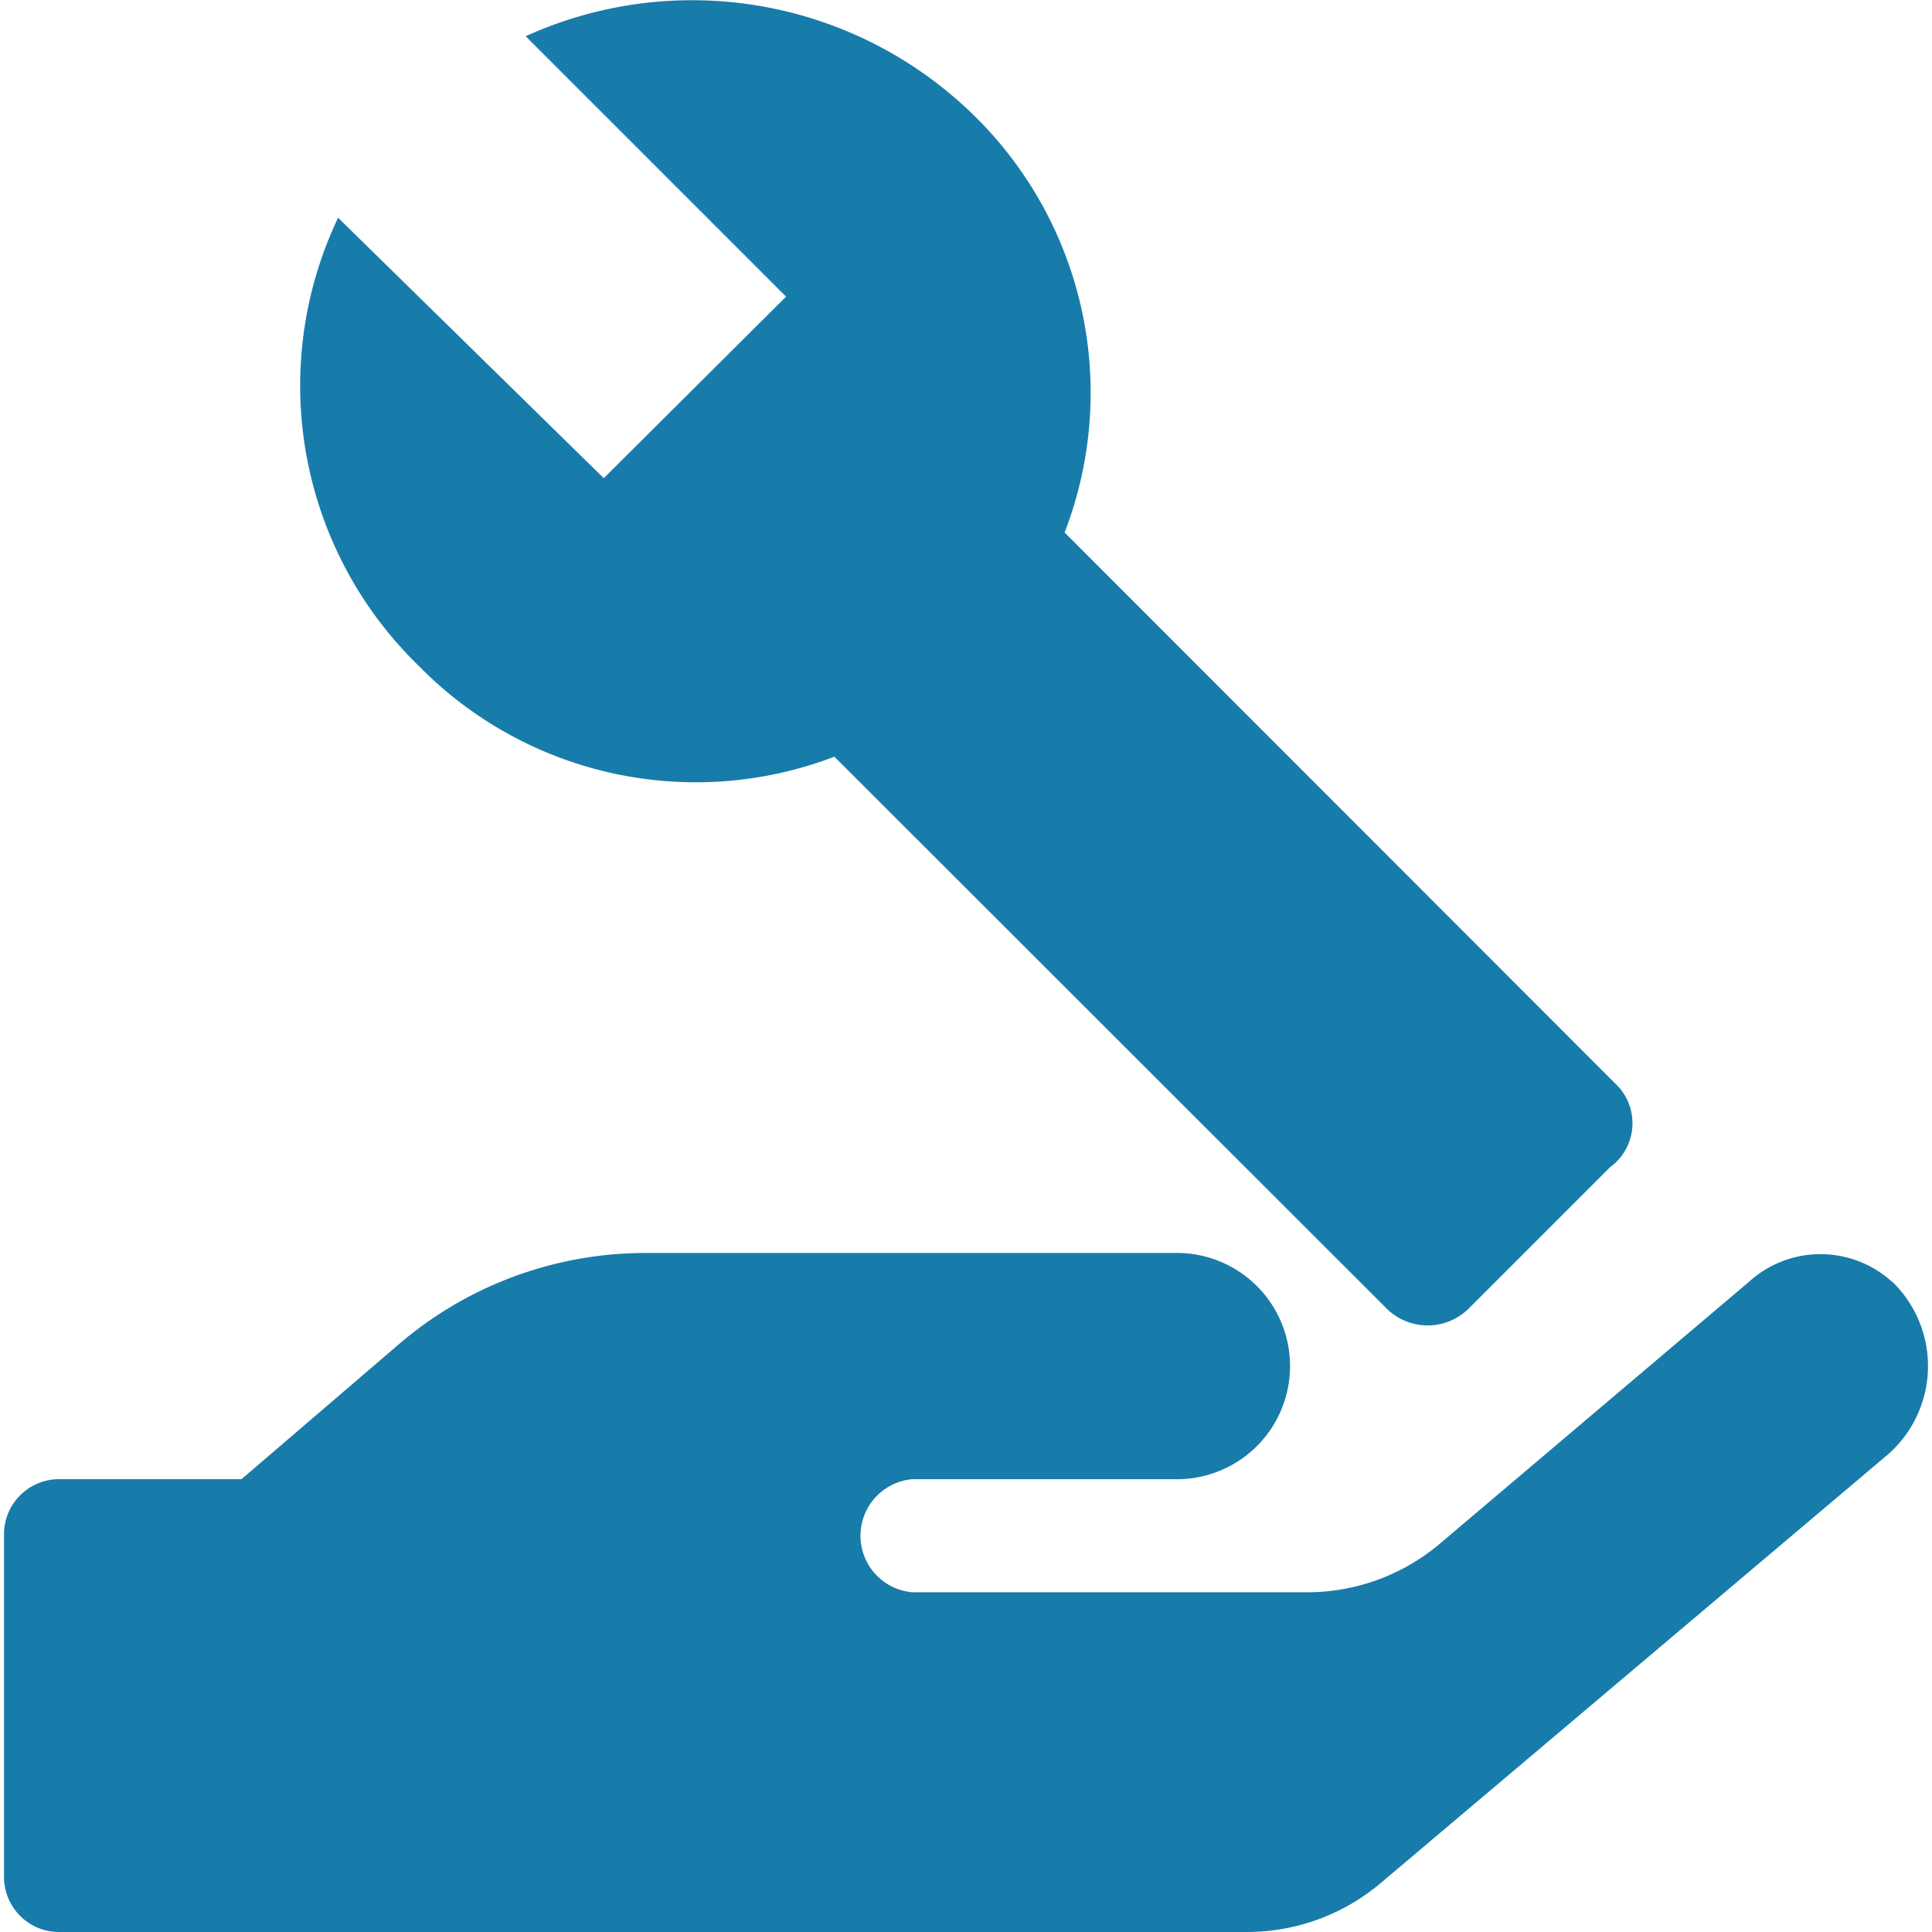 <?xml version="1.0" encoding="utf-8"?>
<svg id="Calque_1" data-name="Calque 1" xmlns="http://www.w3.org/2000/svg" viewBox="0 0 48 48">
    <title>prise-en-main-intervention</title>
    <path d="M47,31.84a2.64,2.64,0,0,0-3.54,0l-7.66,6.49a5.11,5.11,0,0,1-3.32,1.23H22.67a1.41,1.41,0,0,1,0-2.81h6.5a2.81,2.81,0,0,0,.14-5.62H16a9.41,9.41,0,0,0-6.14,2.31L6,36.75H1.43A1.37,1.37,0,0,0,.1,38.16v8.43A1.37,1.37,0,0,0,1.43,48H31a5.15,5.15,0,0,0,3.32-1.23L46.9,36.14a2.92,2.92,0,0,0,.11-4.3Z" style="fill:#177caa" />
    <path d="M40.13,26.92,26.45,13.23A9.64,9.64,0,0,0,24.19,2.86,10,10,0,0,0,13.06.9l6.47,6.47L15,11.88,8.4,5.41a9.7,9.7,0,0,0,2,11.13A9.64,9.64,0,0,0,20.73,18.8L34.42,32.48a1.45,1.45,0,0,0,2.1,0L40,29A1.35,1.35,0,0,0,40.13,26.92Z" style="fill:#177caa" />
</svg>
